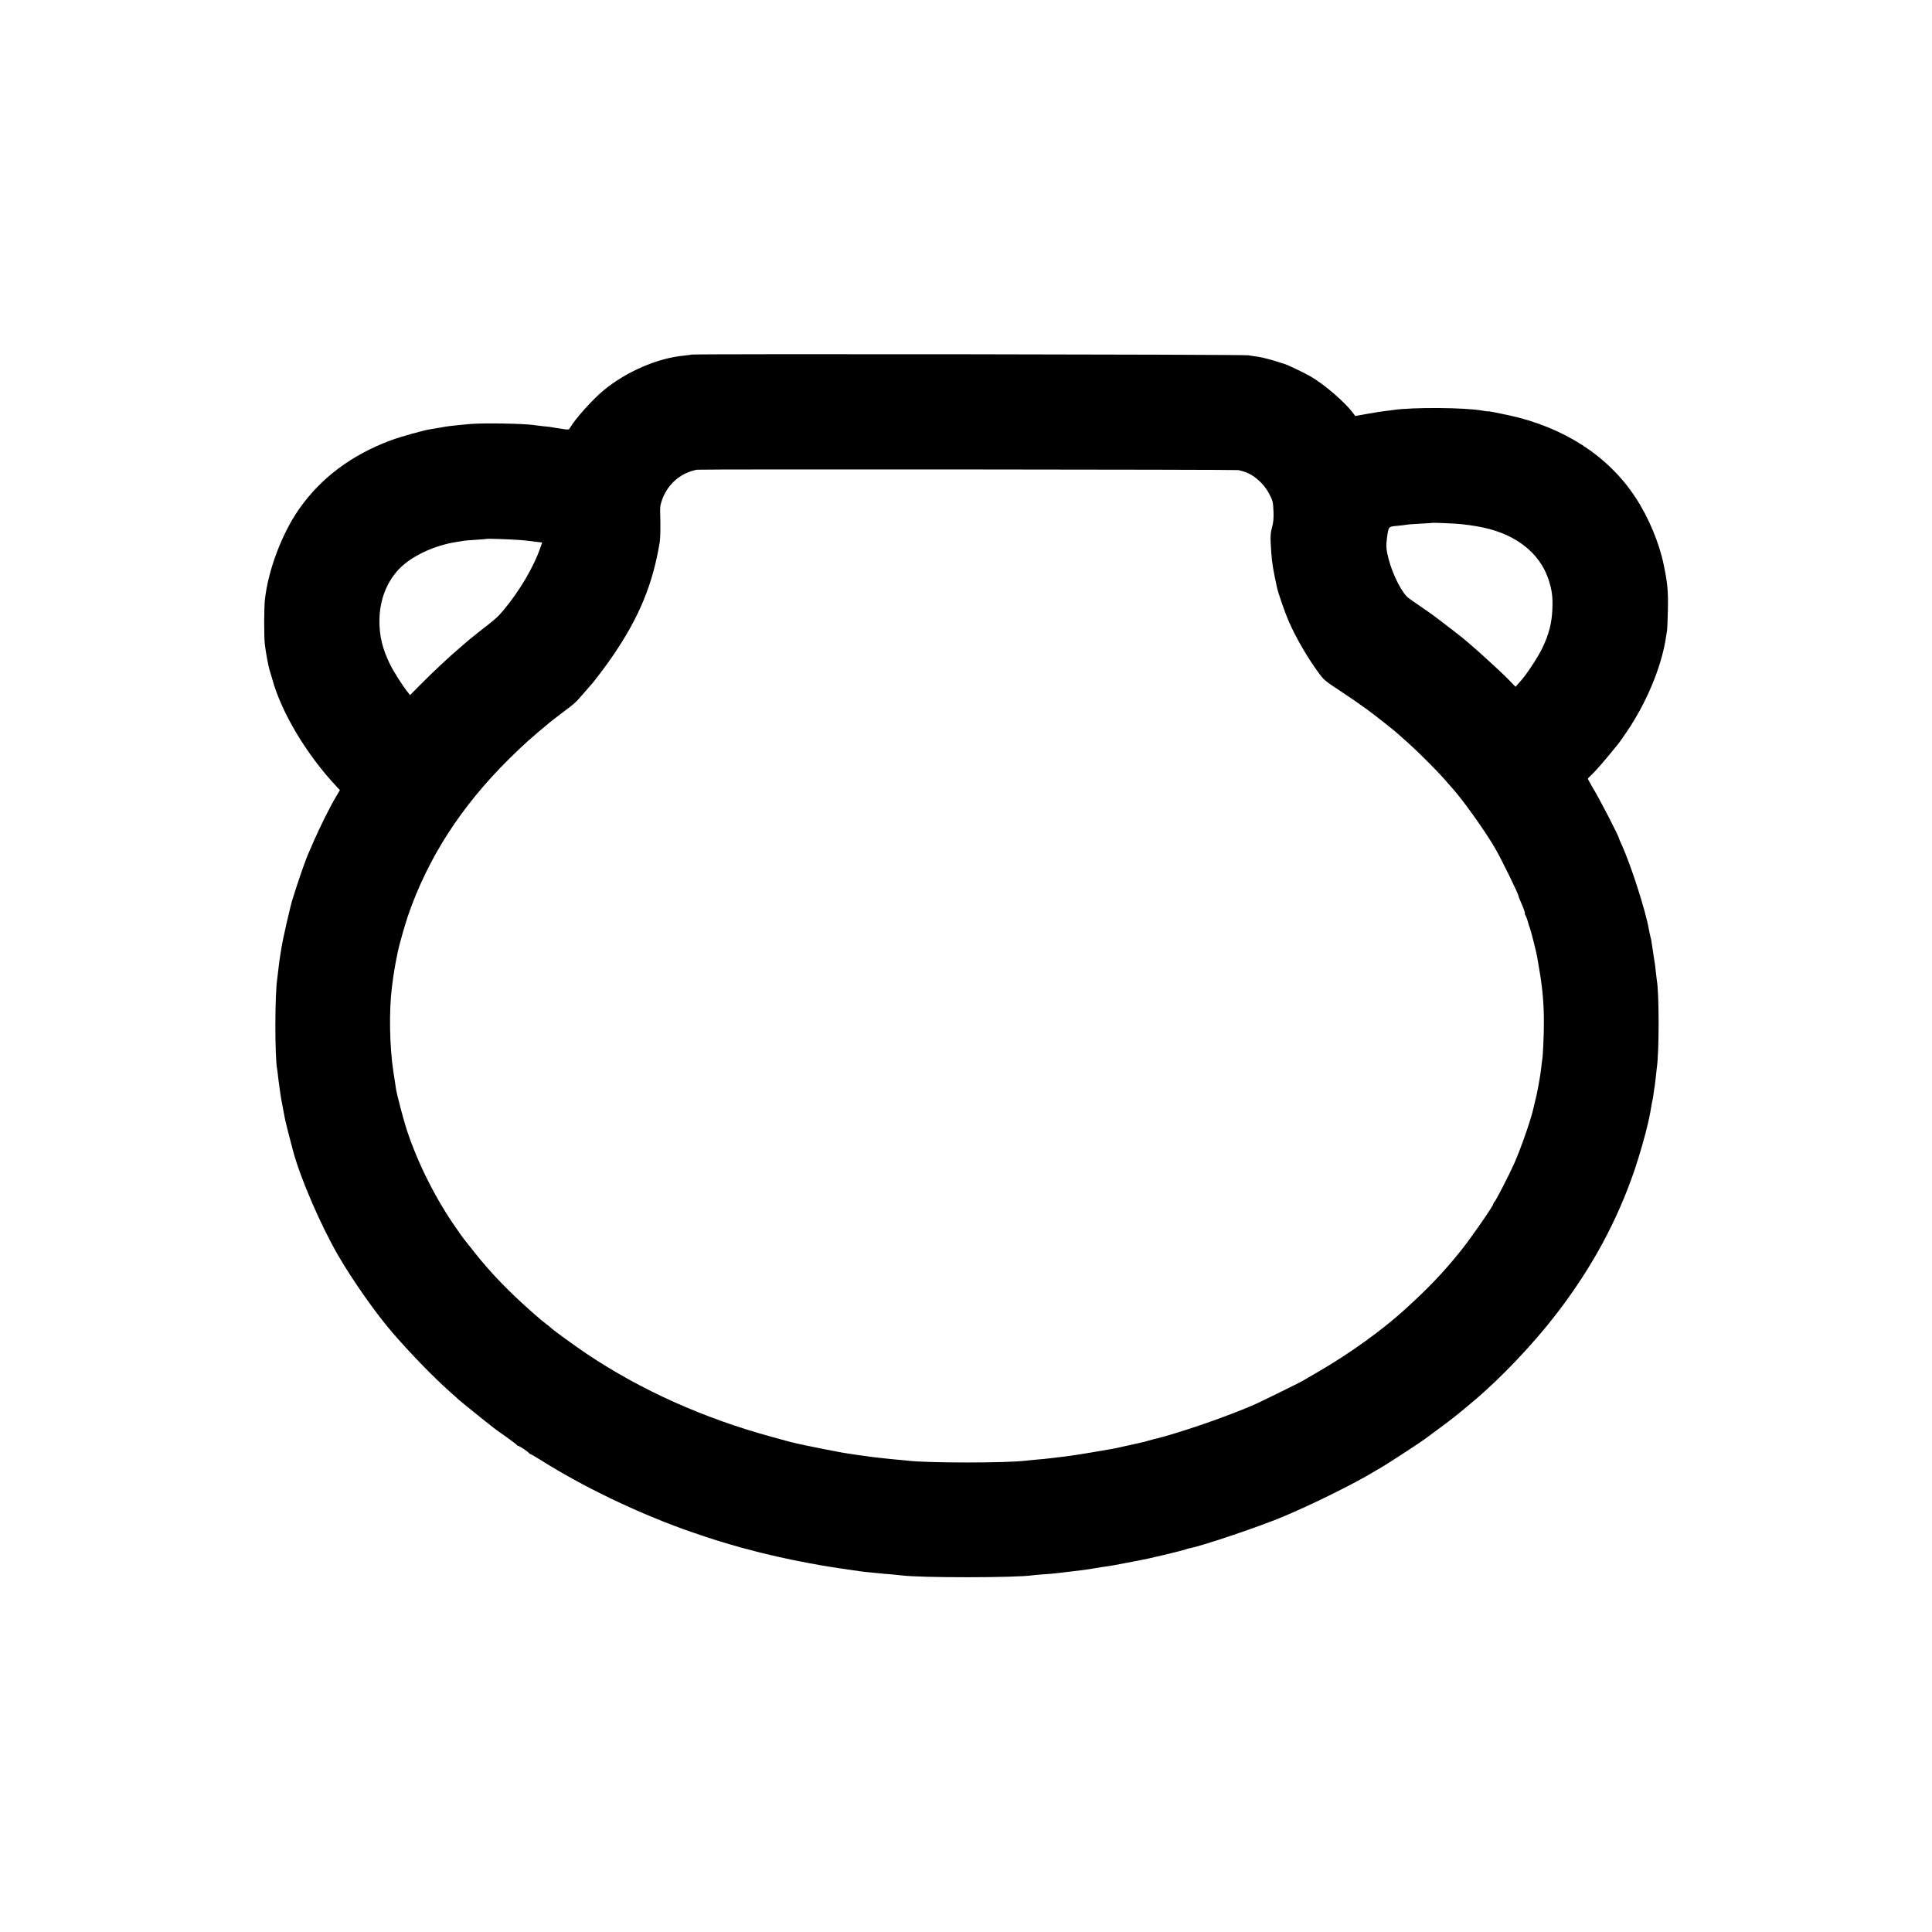 <?xml version="1.0" standalone="no"?>
<!DOCTYPE svg PUBLIC "-//W3C//DTD SVG 20010904//EN"
 "http://www.w3.org/TR/2001/REC-SVG-20010904/DTD/svg10.dtd">
<svg version="1.0" xmlns="http://www.w3.org/2000/svg"
 width="1920pt" height="1920pt" viewBox="0 0 1920 1920"
 preserveAspectRatio="xMidYMid meet">
<g transform="translate(0,1920) scale(0.1,-0.1)"
fill="#000000" stroke="none">
<path d="M6869 15676 c-2 -2 -34 -6 -71 -10 -261 -24 -574 -159 -798 -344
-112 -92 -288 -289 -338 -378 -9 -16 -17 -16 -88 -4 -44 6 -86 13 -94 15 -8 2
-44 6 -80 9 -36 4 -76 9 -90 11 -94 16 -511 23 -640 11 -193 -18 -219 -21
-298 -36 -35 -6 -75 -13 -90 -15 -61 -8 -307 -76 -398 -111 -391 -145 -697
-375 -914 -686 -169 -244 -304 -601 -337 -894 -10 -86 -10 -369 -1 -449 9 -76
36 -222 47 -255 5 -14 17 -54 27 -90 91 -332 343 -753 641 -1069 l31 -33 -37
-62 c-53 -87 -160 -301 -221 -441 -29 -66 -56 -129 -61 -140 -16 -36 -70 -188
-105 -295 -19 -58 -39 -119 -44 -137 -23 -70 -98 -396 -114 -498 -16 -94 -26
-167 -31 -220 -4 -33 -8 -70 -10 -83 -24 -151 -25 -770 -1 -897 2 -11 7 -47
10 -80 4 -33 9 -71 11 -85 2 -14 7 -45 10 -70 3 -25 14 -90 25 -145 11 -55 21
-111 24 -125 4 -22 39 -159 79 -310 73 -271 274 -737 449 -1039 145 -249 376
-578 543 -770 182 -210 399 -433 559 -576 43 -38 88 -78 99 -89 15 -14 254
-207 347 -279 8 -7 62 -46 120 -86 58 -41 107 -79 108 -83 2 -4 8 -8 14 -8 12
0 102 -61 106 -72 2 -4 8 -8 12 -8 5 0 53 -28 107 -62 408 -257 929 -509 1418
-686 100 -36 355 -121 380 -126 6 -2 42 -12 80 -24 69 -21 173 -49 208 -57 10
-2 27 -7 37 -10 10 -3 28 -8 39 -10 12 -3 29 -7 39 -10 50 -13 244 -57 287
-65 28 -6 59 -12 70 -14 145 -29 260 -49 405 -71 244 -36 238 -35 305 -41 33
-3 74 -7 90 -9 17 -2 68 -7 115 -10 47 -4 96 -9 110 -11 184 -25 1147 -24
1301 1 13 2 65 6 114 10 50 3 104 8 120 10 17 2 50 6 75 9 183 21 238 28 315
42 17 3 44 7 60 10 29 3 95 14 125 19 48 9 189 36 210 40 14 3 39 8 55 11 17
3 50 10 75 15 25 6 52 12 60 14 80 17 286 68 306 75 13 5 35 12 47 14 123 22
690 214 922 311 292 122 715 331 912 451 17 10 57 34 90 53 55 32 395 254 417
273 6 4 58 43 116 86 146 107 188 140 365 289 269 226 593 567 824 868 349
453 606 927 779 1440 42 122 110 361 127 443 2 9 8 37 14 62 9 43 14 66 26
143 3 17 8 39 10 47 2 8 6 35 9 60 3 25 8 54 10 65 2 11 7 52 11 90 4 39 8 81
10 93 24 150 24 745 0 872 -1 8 -6 46 -10 83 -3 37 -8 76 -10 85 -1 9 -6 37
-10 62 -3 25 -9 59 -11 75 -3 17 -7 46 -10 65 -2 19 -7 43 -10 52 -5 18 -12
50 -19 88 -32 181 -177 633 -266 828 -16 35 -29 65 -29 68 0 20 -194 396 -271
522 -21 36 -39 69 -39 72 0 4 10 15 23 27 49 44 150 160 283 326 8 9 43 60 78
111 199 292 348 649 392 943 3 21 8 49 10 63 3 14 7 106 9 205 4 189 -3 270
-41 451 -45 220 -152 476 -282 672 -270 412 -714 698 -1262 816 -146 31 -193
40 -202 38 -4 -1 -29 2 -55 7 -170 32 -695 35 -884 7 -13 -2 -49 -7 -79 -10
-30 -3 -110 -16 -178 -28 l-124 -22 -26 35 c-83 107 -271 270 -409 353 -63 37
-239 122 -273 131 -3 0 -27 8 -55 17 -62 21 -159 46 -205 53 -19 2 -62 9 -95
14 -56 9 -5526 16 -5536 7z m5441 -1148 c8 -2 33 -10 56 -16 89 -26 191 -115
243 -212 41 -76 43 -87 47 -192 2 -61 -2 -106 -15 -150 -17 -62 -18 -98 -7
-253 8 -107 17 -161 56 -341 14 -64 78 -247 117 -338 72 -164 179 -349 292
-505 57 -79 69 -89 227 -192 91 -60 209 -142 262 -181 86 -63 299 -232 312
-247 3 -4 41 -38 85 -76 94 -83 287 -275 367 -366 31 -35 70 -80 87 -99 105
-117 328 -431 419 -590 65 -112 232 -454 232 -473 0 -4 9 -26 19 -50 31 -69
51 -127 45 -127 -4 0 -2 -6 4 -12 5 -7 16 -33 23 -58 16 -56 14 -52 22 -70 9
-21 66 -246 72 -284 3 -17 14 -80 24 -141 31 -182 44 -332 44 -515 0 -129 -9
-334 -17 -375 -2 -11 -7 -47 -10 -80 -4 -33 -11 -82 -16 -110 -5 -27 -12 -66
-15 -85 -5 -29 -20 -98 -51 -225 -30 -122 -125 -391 -187 -530 -51 -114 -175
-355 -193 -376 -8 -8 -14 -19 -14 -24 0 -19 -221 -338 -319 -460 -177 -221
-326 -377 -567 -595 -223 -202 -537 -428 -844 -607 -80 -46 -156 -91 -170 -99
-30 -17 -383 -191 -455 -224 -258 -117 -791 -301 -1029 -355 -10 -2 -33 -9
-50 -14 -17 -6 -42 -12 -56 -15 -14 -3 -74 -16 -135 -30 -60 -14 -123 -28
-140 -31 -87 -16 -378 -65 -430 -71 -33 -5 -62 -9 -65 -9 -3 -1 -36 -5 -75 -9
-38 -4 -81 -9 -95 -11 -14 -2 -61 -7 -105 -10 -44 -4 -93 -9 -110 -11 -195
-24 -968 -24 -1175 0 -19 3 -70 7 -113 11 -43 4 -88 8 -100 10 -12 2 -49 6
-82 9 -33 4 -71 8 -85 10 -14 3 -47 7 -75 11 -27 3 -75 10 -105 15 -30 5 -73
12 -95 15 -34 5 -295 57 -360 71 -11 3 -40 9 -65 14 -76 17 -81 18 -265 69
-679 185 -1302 464 -1840 824 -119 80 -338 238 -363 264 -8 7 -30 25 -50 40
-21 15 -73 59 -117 98 -245 215 -428 404 -595 616 -50 63 -95 119 -100 126 -5
6 -41 56 -78 110 -201 286 -381 644 -489 973 -35 108 -98 348 -108 410 -2 19
-14 94 -25 165 -39 253 -45 611 -15 845 13 105 18 137 22 155 2 11 6 34 8 50
3 17 9 53 15 80 6 28 12 59 14 70 12 61 70 263 99 350 197 575 528 1090 1007
1564 140 138 213 204 404 362 17 14 76 60 131 101 126 95 128 98 205 188 35
41 67 77 70 80 20 18 160 203 222 295 260 381 395 708 464 1125 7 45 9 160 5
280 -2 36 0 76 3 89 42 183 180 317 361 353 29 6 5367 2 5385 -4z m2152 -532
c90 -6 192 -20 284 -40 320 -69 551 -251 639 -503 38 -112 48 -183 42 -311 -6
-137 -34 -245 -98 -379 -48 -99 -157 -265 -223 -338 l-45 -50 -58 60 c-107
111 -423 395 -524 470 -15 11 -73 56 -130 100 -57 44 -120 91 -139 104 -19 13
-64 44 -100 69 -36 25 -84 59 -107 75 -65 43 -162 231 -204 394 -23 91 -26
127 -16 203 17 122 12 116 110 125 34 3 71 8 83 10 12 3 75 7 140 11 65 3 120
7 121 8 3 2 116 -2 225 -8z m-9320 -161 c48 -3 98 -8 110 -10 13 -2 49 -6 80
-10 l56 -6 -18 -52 c-67 -194 -208 -432 -368 -623 -56 -67 -80 -88 -239 -211
-44 -35 -89 -71 -100 -80 -11 -10 -44 -38 -73 -63 -127 -108 -271 -242 -414
-386 l-101 -102 -21 27 c-49 61 -137 198 -173 269 -80 160 -113 295 -110 455
3 191 68 363 186 493 123 134 356 245 591 280 20 3 48 7 62 10 14 2 70 7 125
10 55 4 101 7 102 9 5 3 217 -4 305 -10z"/>
</g>
</svg>
